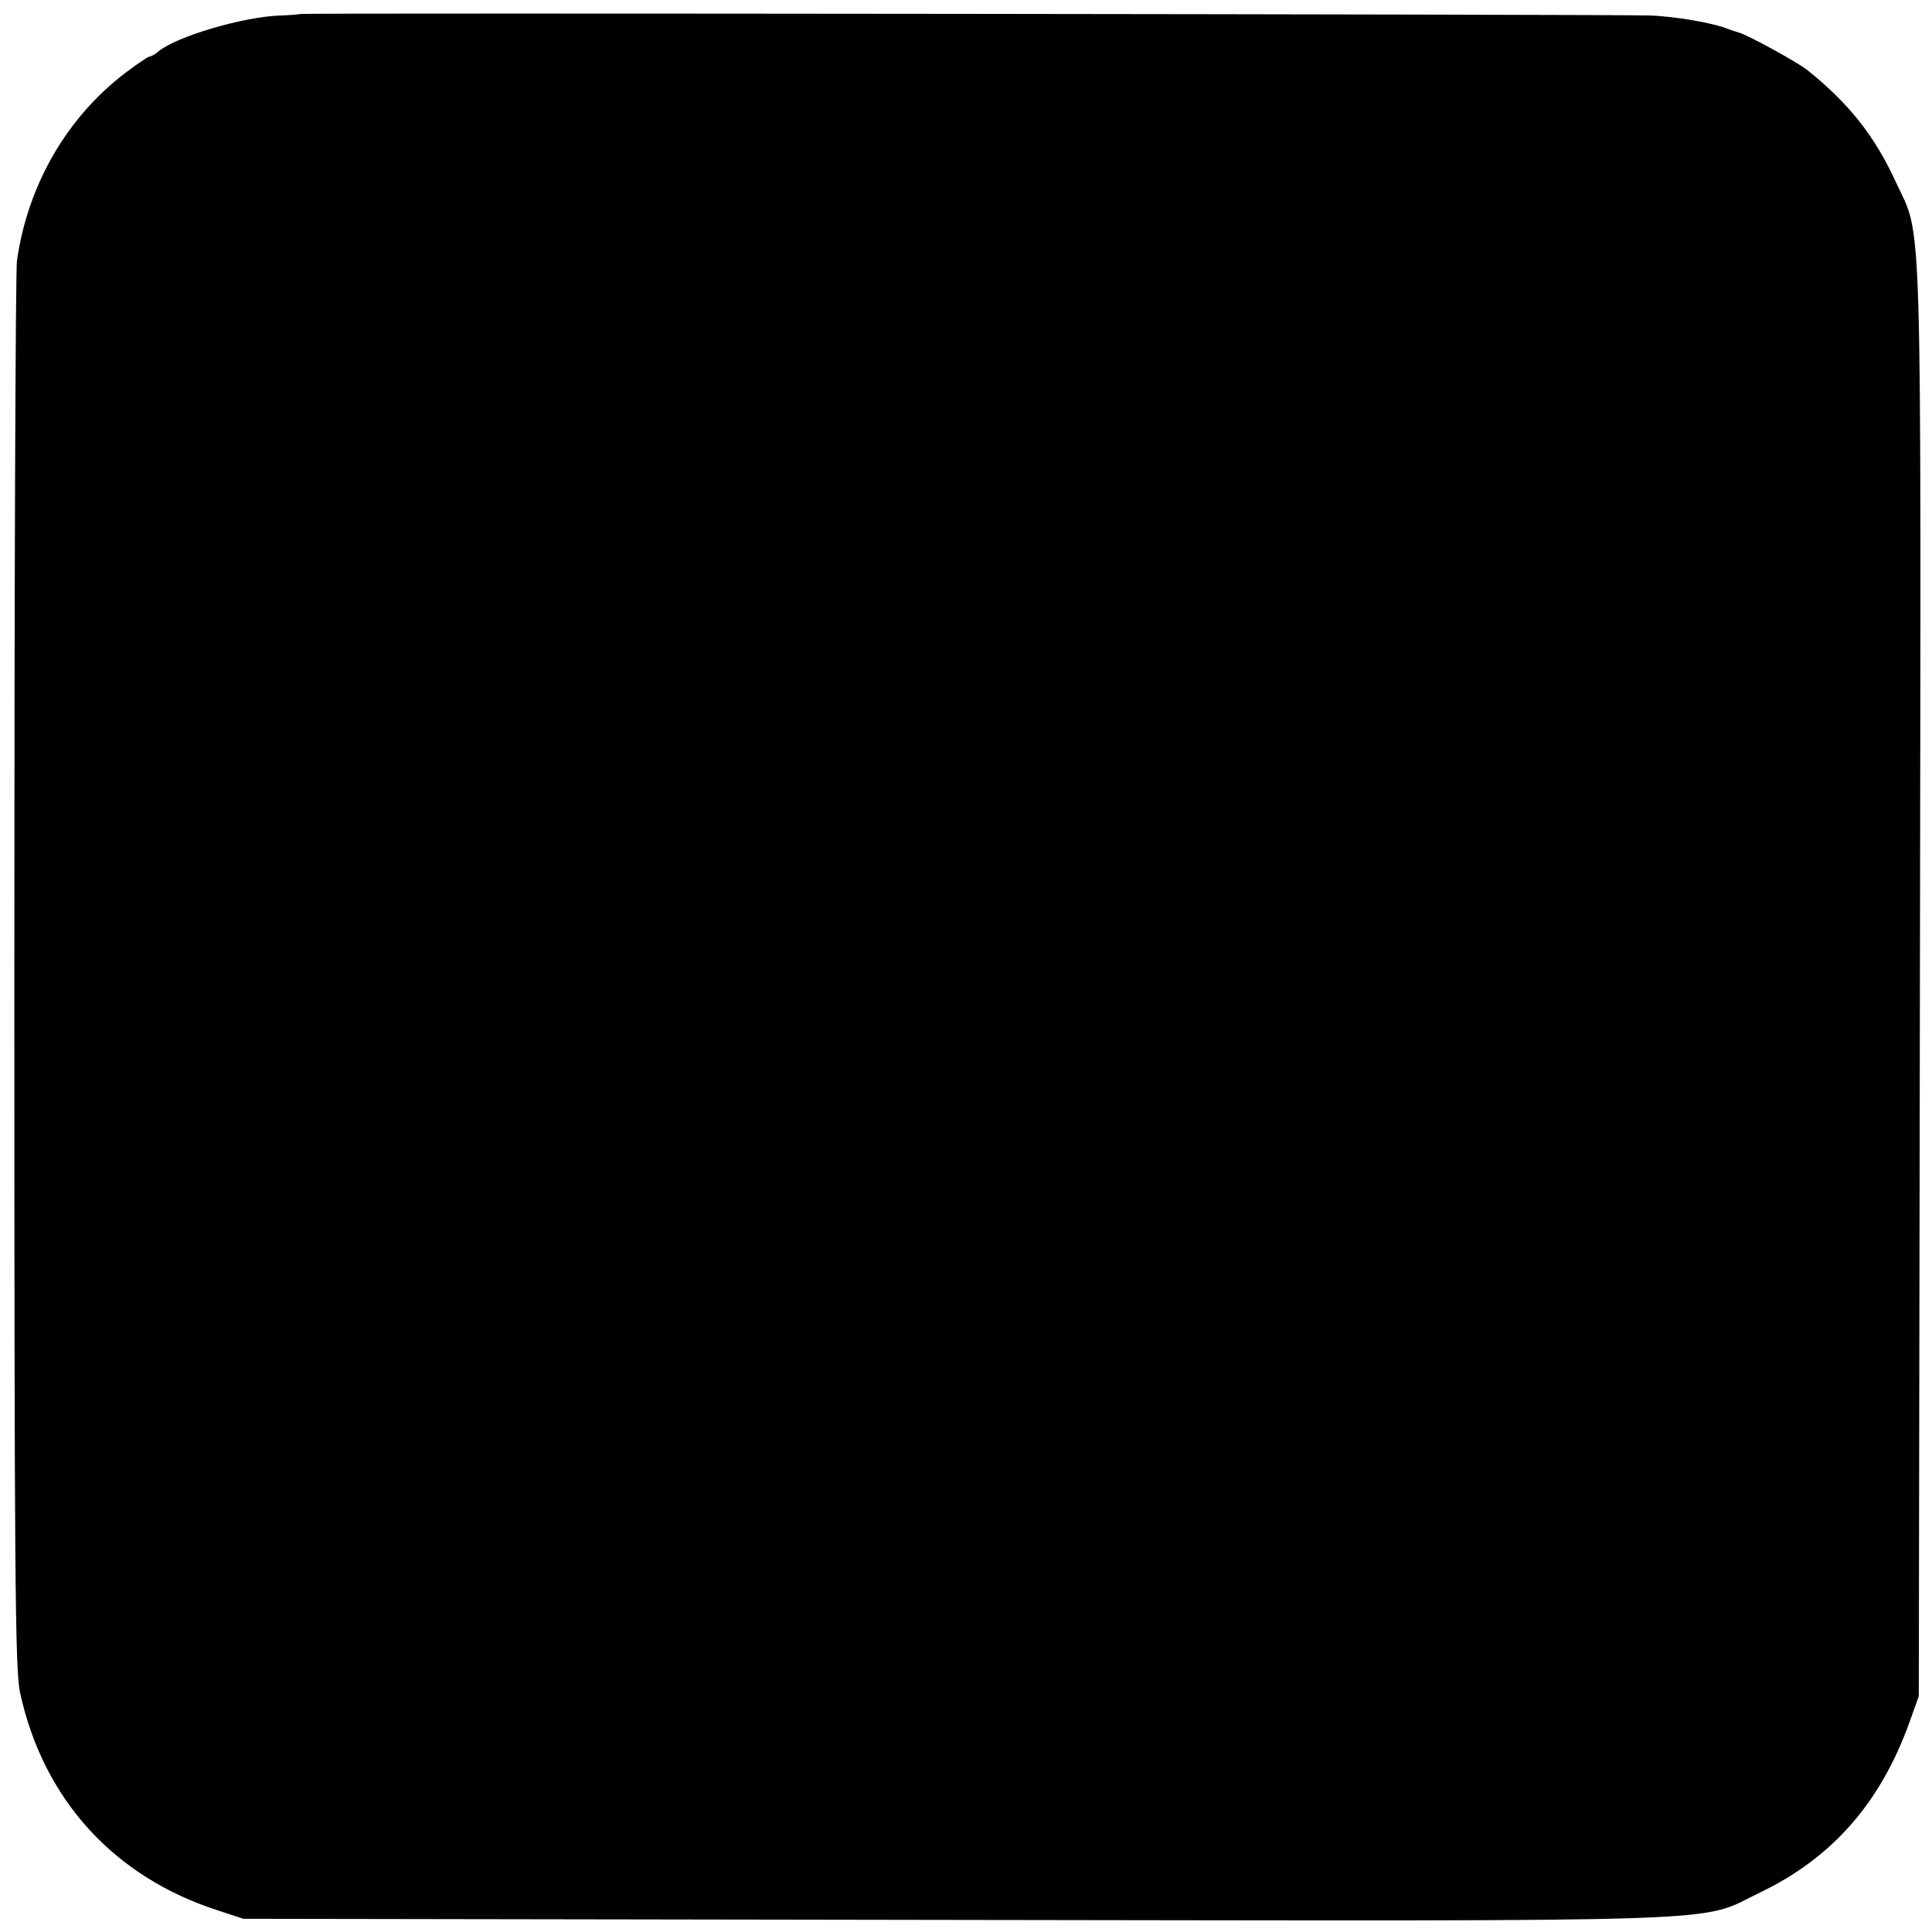 <?xml version="1.0" standalone="no"?>
<!DOCTYPE svg PUBLIC "-//W3C//DTD SVG 20010904//EN"
 "http://www.w3.org/TR/2001/REC-SVG-20010904/DTD/svg10.dtd">
<svg version="1.0" xmlns="http://www.w3.org/2000/svg"
 width="512pt" height="512pt" viewBox="0 0 512 512"
 preserveAspectRatio="xMidYMid meet">
<g transform="translate(0,512) scale(0.1,-0.1)"
fill="#000000" stroke="none">
<path d="M796 5083 c-1 -1 -24 -3 -51 -4 -100 -3 -279 -56 -326 -96 -8 -7 -19
-13 -23 -13 -4 0 -33 -20 -65 -44 -155 -119 -257 -296 -286 -496 -4 -25 -7
-873 -7 -1885 0 -1598 2 -1849 15 -1910 61 -282 248 -489 525 -578 l67 -22
1890 -3 c2123 -3 1961 -8 2130 73 191 92 318 237 395 450 l25 70 3 1895 c3
2106 7 1964 -64 2118 -55 120 -123 207 -234 296 -26 21 -163 96 -183 100 -6 2
-19 6 -27 9 -38 16 -142 34 -210 36 -87 3 -3571 7 -3574 4z"/>
</g>
</svg>

